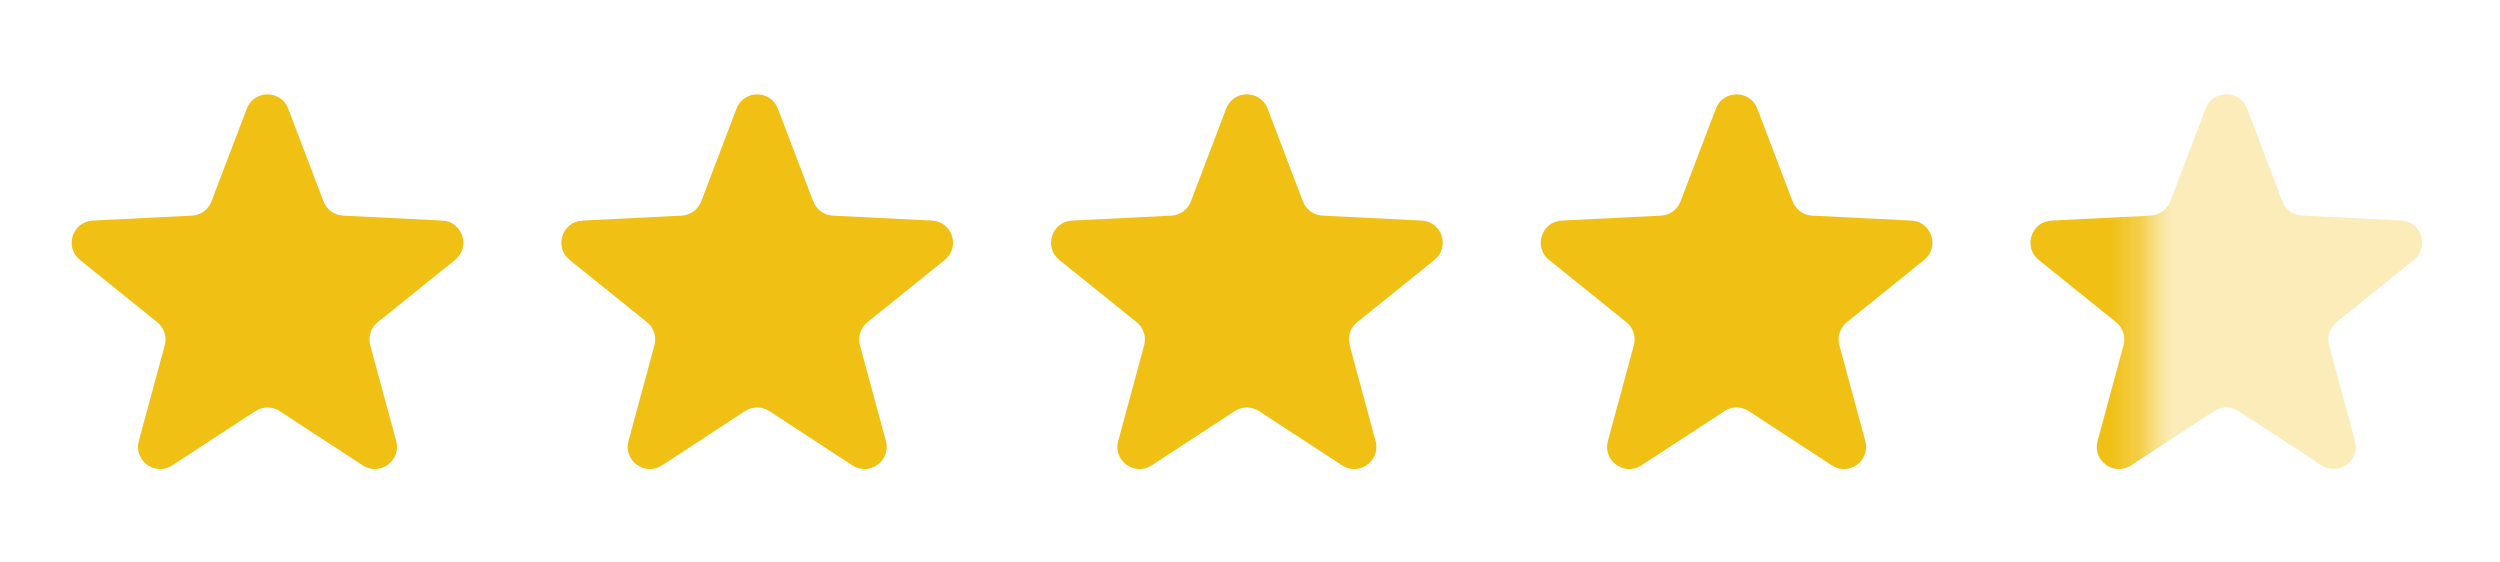 <svg width="80" height="18" viewBox="0 0 80 18" fill="none" xmlns="http://www.w3.org/2000/svg">
<path d="M7.898 3.475C8.129 2.867 8.99 2.867 9.222 3.475L10.352 6.444C10.452 6.707 10.698 6.886 10.979 6.9L14.153 7.058C14.803 7.09 15.069 7.909 14.562 8.317L12.087 10.31C11.868 10.486 11.774 10.775 11.848 11.047L12.678 14.113C12.849 14.742 12.152 15.248 11.607 14.892L8.947 13.154C8.712 13 8.408 13 8.172 13.154L5.512 14.892C4.967 15.248 4.271 14.742 4.441 14.113L5.272 11.047C5.345 10.775 5.251 10.486 5.032 10.31L2.558 8.317C2.05 7.909 2.317 7.09 2.967 7.058L6.14 6.9C6.421 6.886 6.667 6.707 6.767 6.444L7.898 3.475Z" fill="#F1C014"/>
<path d="M23.568 3.475C23.8 2.867 24.661 2.867 24.892 3.475L26.023 6.444C26.123 6.707 26.369 6.886 26.65 6.9L29.823 7.058C30.473 7.09 30.739 7.909 30.232 8.317L27.758 10.31C27.539 10.486 27.445 10.775 27.518 11.047L28.349 14.113C28.519 14.742 27.823 15.248 27.277 14.892L24.618 13.154C24.382 13 24.078 13 23.843 13.154L21.183 14.892C20.638 15.248 19.941 14.742 20.111 14.113L20.942 11.047C21.016 10.775 20.922 10.486 20.703 10.31L18.228 8.317C17.721 7.909 17.987 7.09 18.637 7.058L21.811 6.9C22.091 6.886 22.337 6.707 22.438 6.444L23.568 3.475Z" fill="#F1C014"/>
<path d="M39.238 3.475C39.47 2.867 40.331 2.867 40.563 3.475L41.693 6.444C41.793 6.707 42.039 6.886 42.32 6.9L45.493 7.058C46.144 7.09 46.41 7.909 45.903 8.317L43.428 10.31C43.209 10.486 43.115 10.775 43.189 11.047L44.019 14.113C44.19 14.742 43.493 15.248 42.948 14.892L40.288 13.154C40.053 13 39.748 13 39.513 13.154L36.853 14.892C36.308 15.248 35.612 14.742 35.782 14.113L36.613 11.047C36.686 10.775 36.592 10.486 36.373 10.31L33.898 8.317C33.391 7.909 33.657 7.09 34.308 7.058L37.481 6.9C37.762 6.886 38.008 6.707 38.108 6.444L39.238 3.475Z" fill="#F1C014"/>
<path d="M54.909 3.475C55.141 2.867 56.002 2.867 56.233 3.475L57.364 6.444C57.464 6.707 57.71 6.886 57.991 6.9L61.164 7.058C61.814 7.09 62.08 7.909 61.573 8.317L59.099 10.31C58.88 10.486 58.785 10.775 58.859 11.047L59.69 14.113C59.86 14.742 59.163 15.248 58.618 14.892L55.959 13.154C55.723 13 55.419 13 55.184 13.154L52.524 14.892C51.978 15.248 51.282 14.742 51.452 14.113L52.283 11.047C52.356 10.775 52.263 10.486 52.044 10.31L49.569 8.317C49.062 7.909 49.328 7.09 49.978 7.058L53.151 6.9C53.432 6.886 53.678 6.707 53.778 6.444L54.909 3.475Z" fill="#F1C014"/>
<mask id="mask0_20_8827" style="mask-type:alpha" maskUnits="userSpaceOnUse" x="51" y="0" width="18" height="18">
<rect x="51.033" width="17.714" height="17.714" fill="#C4C4C4"/>
</mask>
<g mask="url(#mask0_20_8827)">
<path d="M70.579 3.475C70.81 2.867 71.671 2.867 71.903 3.475L73.034 6.444C73.134 6.707 73.38 6.886 73.661 6.9L76.834 7.058C77.484 7.09 77.75 7.909 77.243 8.317L74.769 10.31C74.549 10.486 74.455 10.775 74.529 11.047L75.36 14.113C75.53 14.742 74.833 15.248 74.288 14.892L71.629 13.154C71.393 13 71.089 13 70.853 13.154L68.194 14.892C67.648 15.248 66.952 14.742 67.122 14.113L67.953 11.047C68.026 10.775 67.933 10.486 67.713 10.31L65.239 8.317C64.732 7.909 64.998 7.09 65.648 7.058L68.821 6.9C69.102 6.886 69.348 6.707 69.448 6.444L70.579 3.475Z" fill="#F1C014"/>
</g>
<mask id="mask1_20_8827" style="mask-type:alpha" maskUnits="userSpaceOnUse" x="68" y="1" width="12" height="17">
<rect x="68.747" y="1.415" width="10.629" height="16.297" fill="#D9D9D9"/>
</mask>
<g mask="url(#mask1_20_8827)">
<path opacity="0.3" d="M70.579 3.473C70.811 2.864 71.672 2.864 71.904 3.473L73.034 6.442C73.134 6.705 73.38 6.884 73.661 6.898L76.834 7.055C77.485 7.088 77.751 7.906 77.243 8.315L74.769 10.307C74.55 10.484 74.456 10.773 74.529 11.045L75.36 14.111C75.53 14.74 74.834 15.246 74.289 14.89L71.629 13.152C71.394 12.998 71.089 12.998 70.854 13.152L68.194 14.89C67.649 15.246 66.952 14.74 67.123 14.111L67.953 11.045C68.027 10.773 67.933 10.484 67.714 10.307L65.239 8.315C64.732 7.906 64.998 7.088 65.649 7.055L68.822 6.898C69.103 6.884 69.349 6.705 69.449 6.442L70.579 3.473Z" fill="#F1C014"/>
</g>
</svg>
